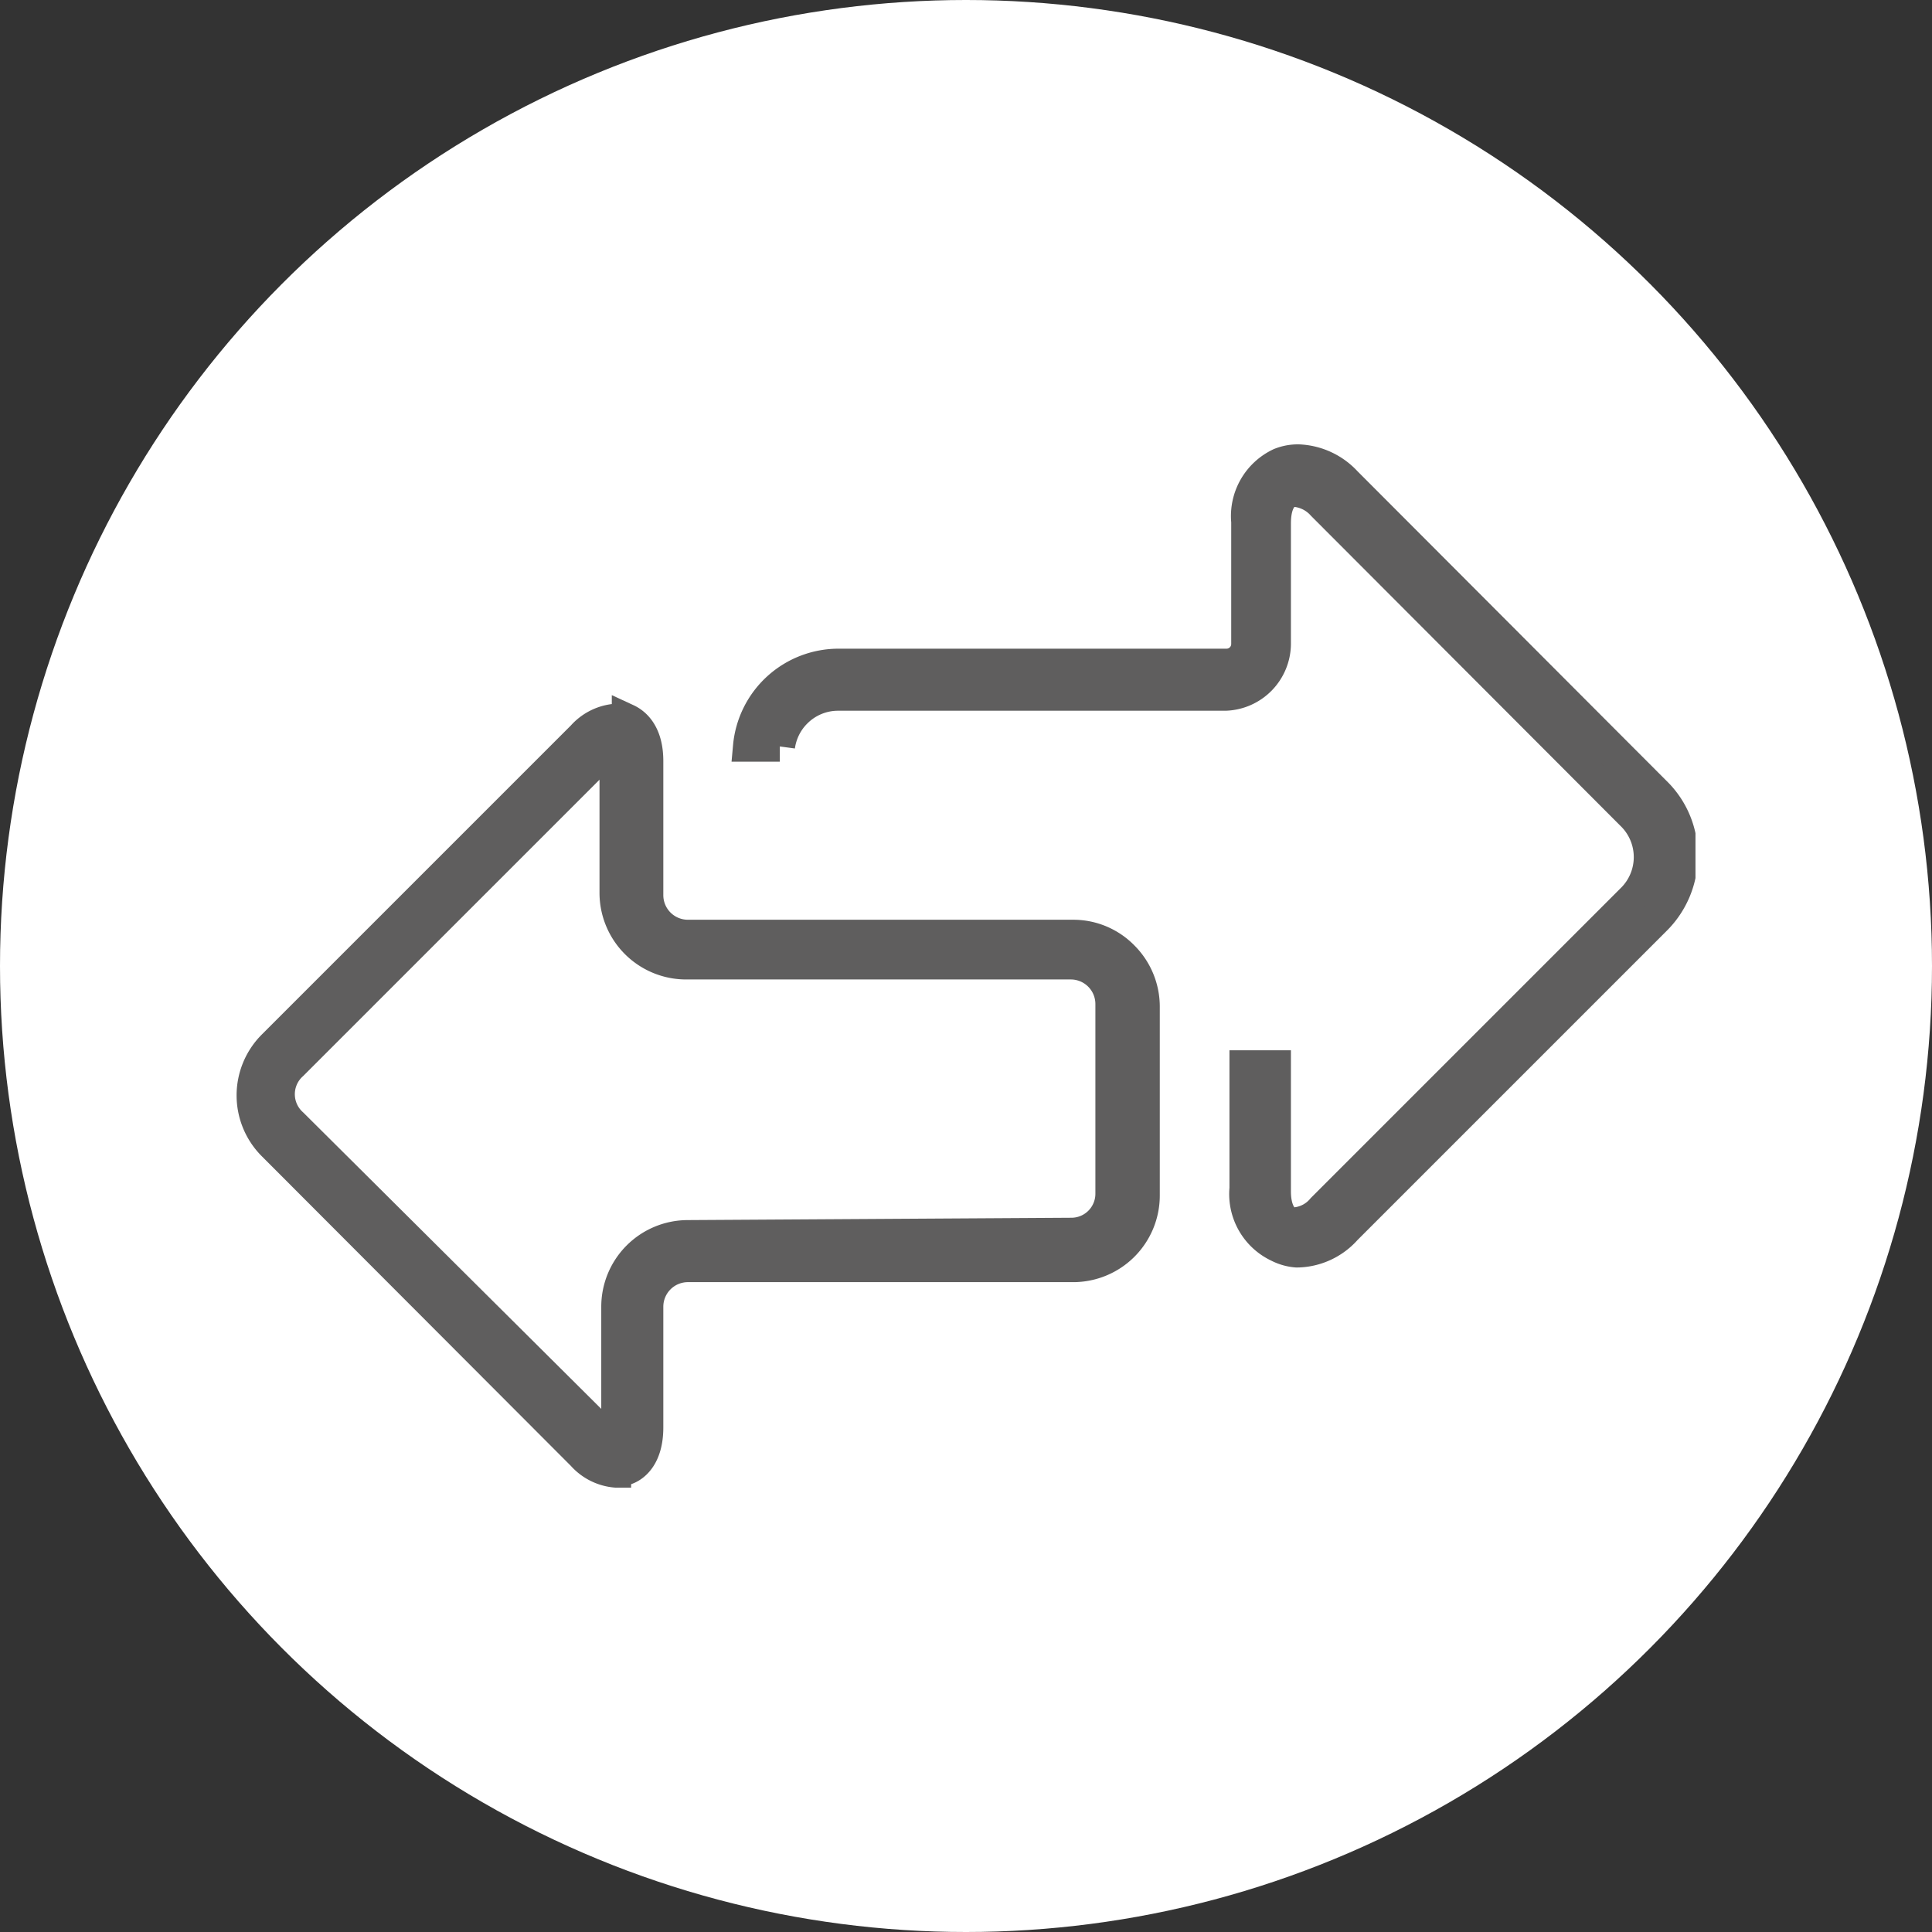 <?xml version="1.0" encoding="UTF-8"?> <svg xmlns="http://www.w3.org/2000/svg" xmlns:xlink="http://www.w3.org/1999/xlink" width="11.64mm" height="11.64mm" viewBox="0 0 33 33"><rect x="0" y="0" width="33" height="33" fill="#333333" stroke="none"/><defs><style>.cls-1,.cls-5{fill:none;}.cls-2{fill:#fff;}.cls-3{clip-path:url(#clip-path);}.cls-4{fill:#5f5e5e;}.cls-5{stroke:#5f5e5e;stroke-miterlimit:10;stroke-width:0.52px;}</style><clipPath id="clip-path"><rect class="cls-1" x="4.04" y="7.58" width="24.92" height="17.83"></rect></clipPath></defs><title>Portable unit with debris collection tray</title><g id="Layer_2" data-name="Layer 2"><g id="Layer_1-2" data-name="Layer 1"><circle class="cls-2" cx="16.5" cy="16.5" r="16.5"></circle><g class="cls-3"><path class="cls-4" d="M11.75,21.1a1.22,1.22,0,0,0-1.22,1.22v2.37L5,19.19a.67.67,0,0,1,0-1l5.5-5.5v2.56a1.22,1.22,0,0,0,1.21,1.22h6.58a.68.68,0,0,1,.68.68v3.23a.67.67,0,0,1-.68.68Zm-1.23,4a.43.43,0,0,0,.19,0c.13-.05.36-.22.36-.72V22.32a.68.68,0,0,1,.68-.68h6.58a1.22,1.22,0,0,0,1.22-1.22V17.19a1.22,1.22,0,0,0-.36-.86,1.2,1.2,0,0,0-.86-.36H11.75a.68.68,0,0,1-.68-.68V13c0-.49-.23-.66-.36-.72a.65.65,0,0,0-.19,0,.87.87,0,0,0-.58.29L4.66,17.85a1.21,1.21,0,0,0,0,1.72l5.28,5.29a.87.87,0,0,0,.58.29"></path><path class="cls-5" d="M11.75,21.1a1.22,1.22,0,0,0-1.22,1.22v2.37L5,19.19a.67.67,0,0,1,0-1l5.5-5.5v2.56a1.22,1.22,0,0,0,1.21,1.22h6.58a.68.68,0,0,1,.68.68v3.23a.67.67,0,0,1-.68.68Zm-1.23,4a.43.43,0,0,0,.19,0c.13-.05.36-.22.36-.72V22.32a.68.68,0,0,1,.68-.68h6.58a1.22,1.22,0,0,0,1.22-1.22V17.19a1.22,1.22,0,0,0-.36-.86,1.2,1.2,0,0,0-.86-.36H11.75a.68.68,0,0,1-.68-.68V13c0-.49-.23-.66-.36-.72a.65.65,0,0,0-.19,0,.87.87,0,0,0-.58.29L4.66,17.85a1.21,1.21,0,0,0,0,1.72l5.28,5.29A.87.87,0,0,0,10.52,25.15Z"></path><path class="cls-4" d="M22.15,21.39A1.15,1.15,0,0,0,23,21l5.28-5.28a1.54,1.54,0,0,0,.46-1.1,1.51,1.51,0,0,0-.46-1.1L23,8.23a1.18,1.18,0,0,0-.82-.38.82.82,0,0,0-.32.06,1,1,0,0,0-.57,1V11a.34.34,0,0,1-.33.34H14.33a1.55,1.55,0,0,0-1.55,1.41h.54a1,1,0,0,1,.29-.58,1,1,0,0,1,.69-.29h6.63a.89.89,0,0,0,.86-.88V8.94c0-.28.08-.47.24-.54l.11,0a.7.7,0,0,1,.44.23l5.28,5.29a1,1,0,0,1,0,1.44l-5.28,5.28a.67.67,0,0,1-.44.24.23.23,0,0,1-.11,0c-.15-.06-.24-.25-.24-.53V18.2h-.53l0,2.1a1,1,0,0,0,.57,1,.84.84,0,0,0,.33.06"></path><path class="cls-5" d="M22.15,21.39A1.15,1.15,0,0,0,23,21l5.28-5.28a1.54,1.54,0,0,0,.46-1.1,1.51,1.51,0,0,0-.46-1.1L23,8.23a1.18,1.18,0,0,0-.82-.38.82.82,0,0,0-.32.06,1,1,0,0,0-.57,1V11a.34.34,0,0,1-.33.34H14.33a1.55,1.55,0,0,0-1.55,1.41h.54a1,1,0,0,1,.29-.58,1,1,0,0,1,.69-.29h6.63a.89.89,0,0,0,.86-.88V8.94c0-.28.08-.47.24-.54l.11,0a.7.7,0,0,1,.44.23l5.28,5.29a1,1,0,0,1,0,1.44l-5.28,5.28a.67.67,0,0,1-.44.24.23.23,0,0,1-.11,0c-.15-.06-.24-.25-.24-.53V18.2h-.53l0,2.1a1,1,0,0,0,.57,1A.84.84,0,0,0,22.15,21.39Z"></path></g></g></g></svg> 